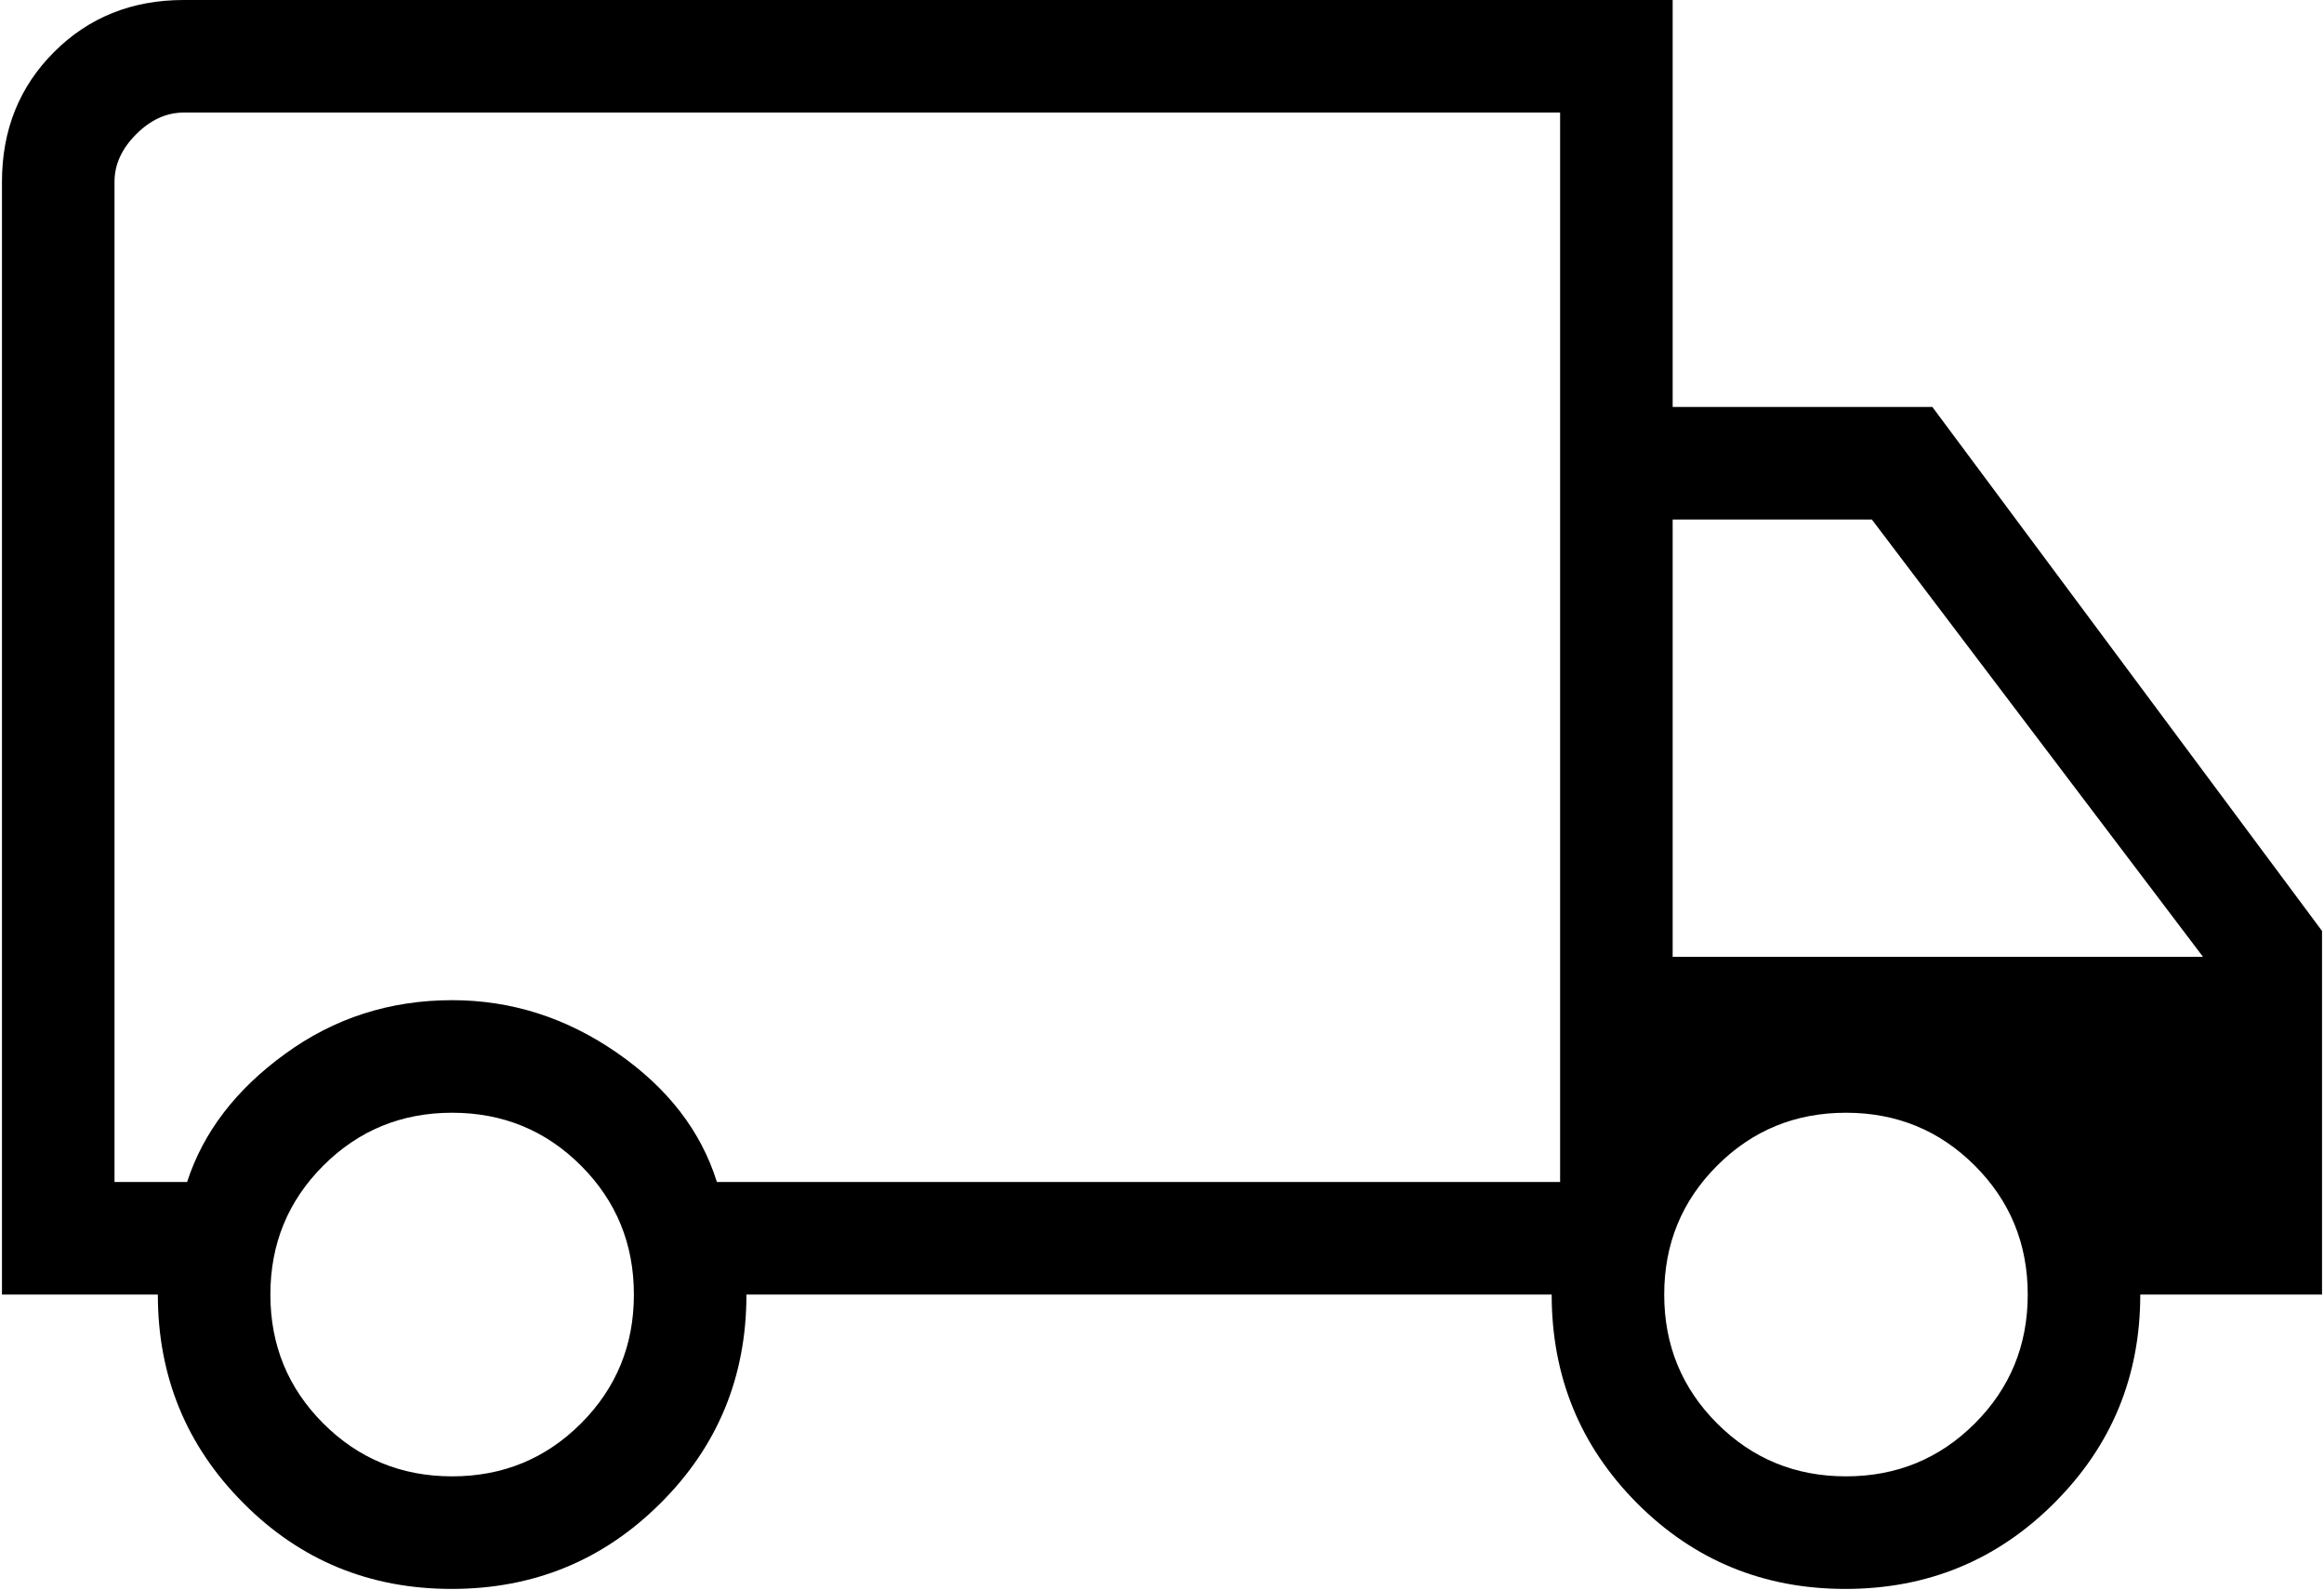 <svg height="565" width="826" viewBox="0 0 826 565" xmlns="http://www.w3.org/2000/svg" version="1.2"><style></style><path d="m160.5 564.6q-43.7 0-74-30.5-30.4-30.5-30.4-74.1h-55.4v-395.4q0-27.6 18.5-46.1 18.5-18.5 46.1-18.5h529.2v144.6h92.3l138.5 186.2v129.2h-64.6q0 43.6-30.6 74.1-30.5 30.5-74.2 30.5-43.7 0-74.1-30.5-30.3-30.5-30.3-74.1h-286.2q0 43.8-30.6 74.2-30.5 30.4-74.2 30.4zm0.2-40q27 0 45.8-18.8 18.8-18.8 18.8-45.8 0-27-18.8-45.8-18.8-18.8-45.8-18.8-27 0-45.8 18.8-18.8 18.8-18.8 45.8 0 27 18.8 45.8 18.8 18.8 45.8 18.8zm-120-104.6h25.8q8.6-26.5 34.8-45.5 26.2-19.1 59.4-19.1 31.6 0 58.6 18.7 27 18.7 35.5 45.9h299.7v-380h-489.2q-9.2 0-16.9 7.7-7.7 7.7-7.7 16.9zm615.4 104.6q27 0 45.8-18.8 18.8-18.8 18.8-45.8 0-27-18.8-45.8-18.8-18.8-45.8-18.8-27 0-45.8 18.8-18.8 18.8-18.8 45.8 0 27 18.8 45.8 18.8 18.8 45.8 18.8zm-61.6-184.6h188.5l-117.7-155.4h-70.8z" fill-rule="evenodd"></path></svg>